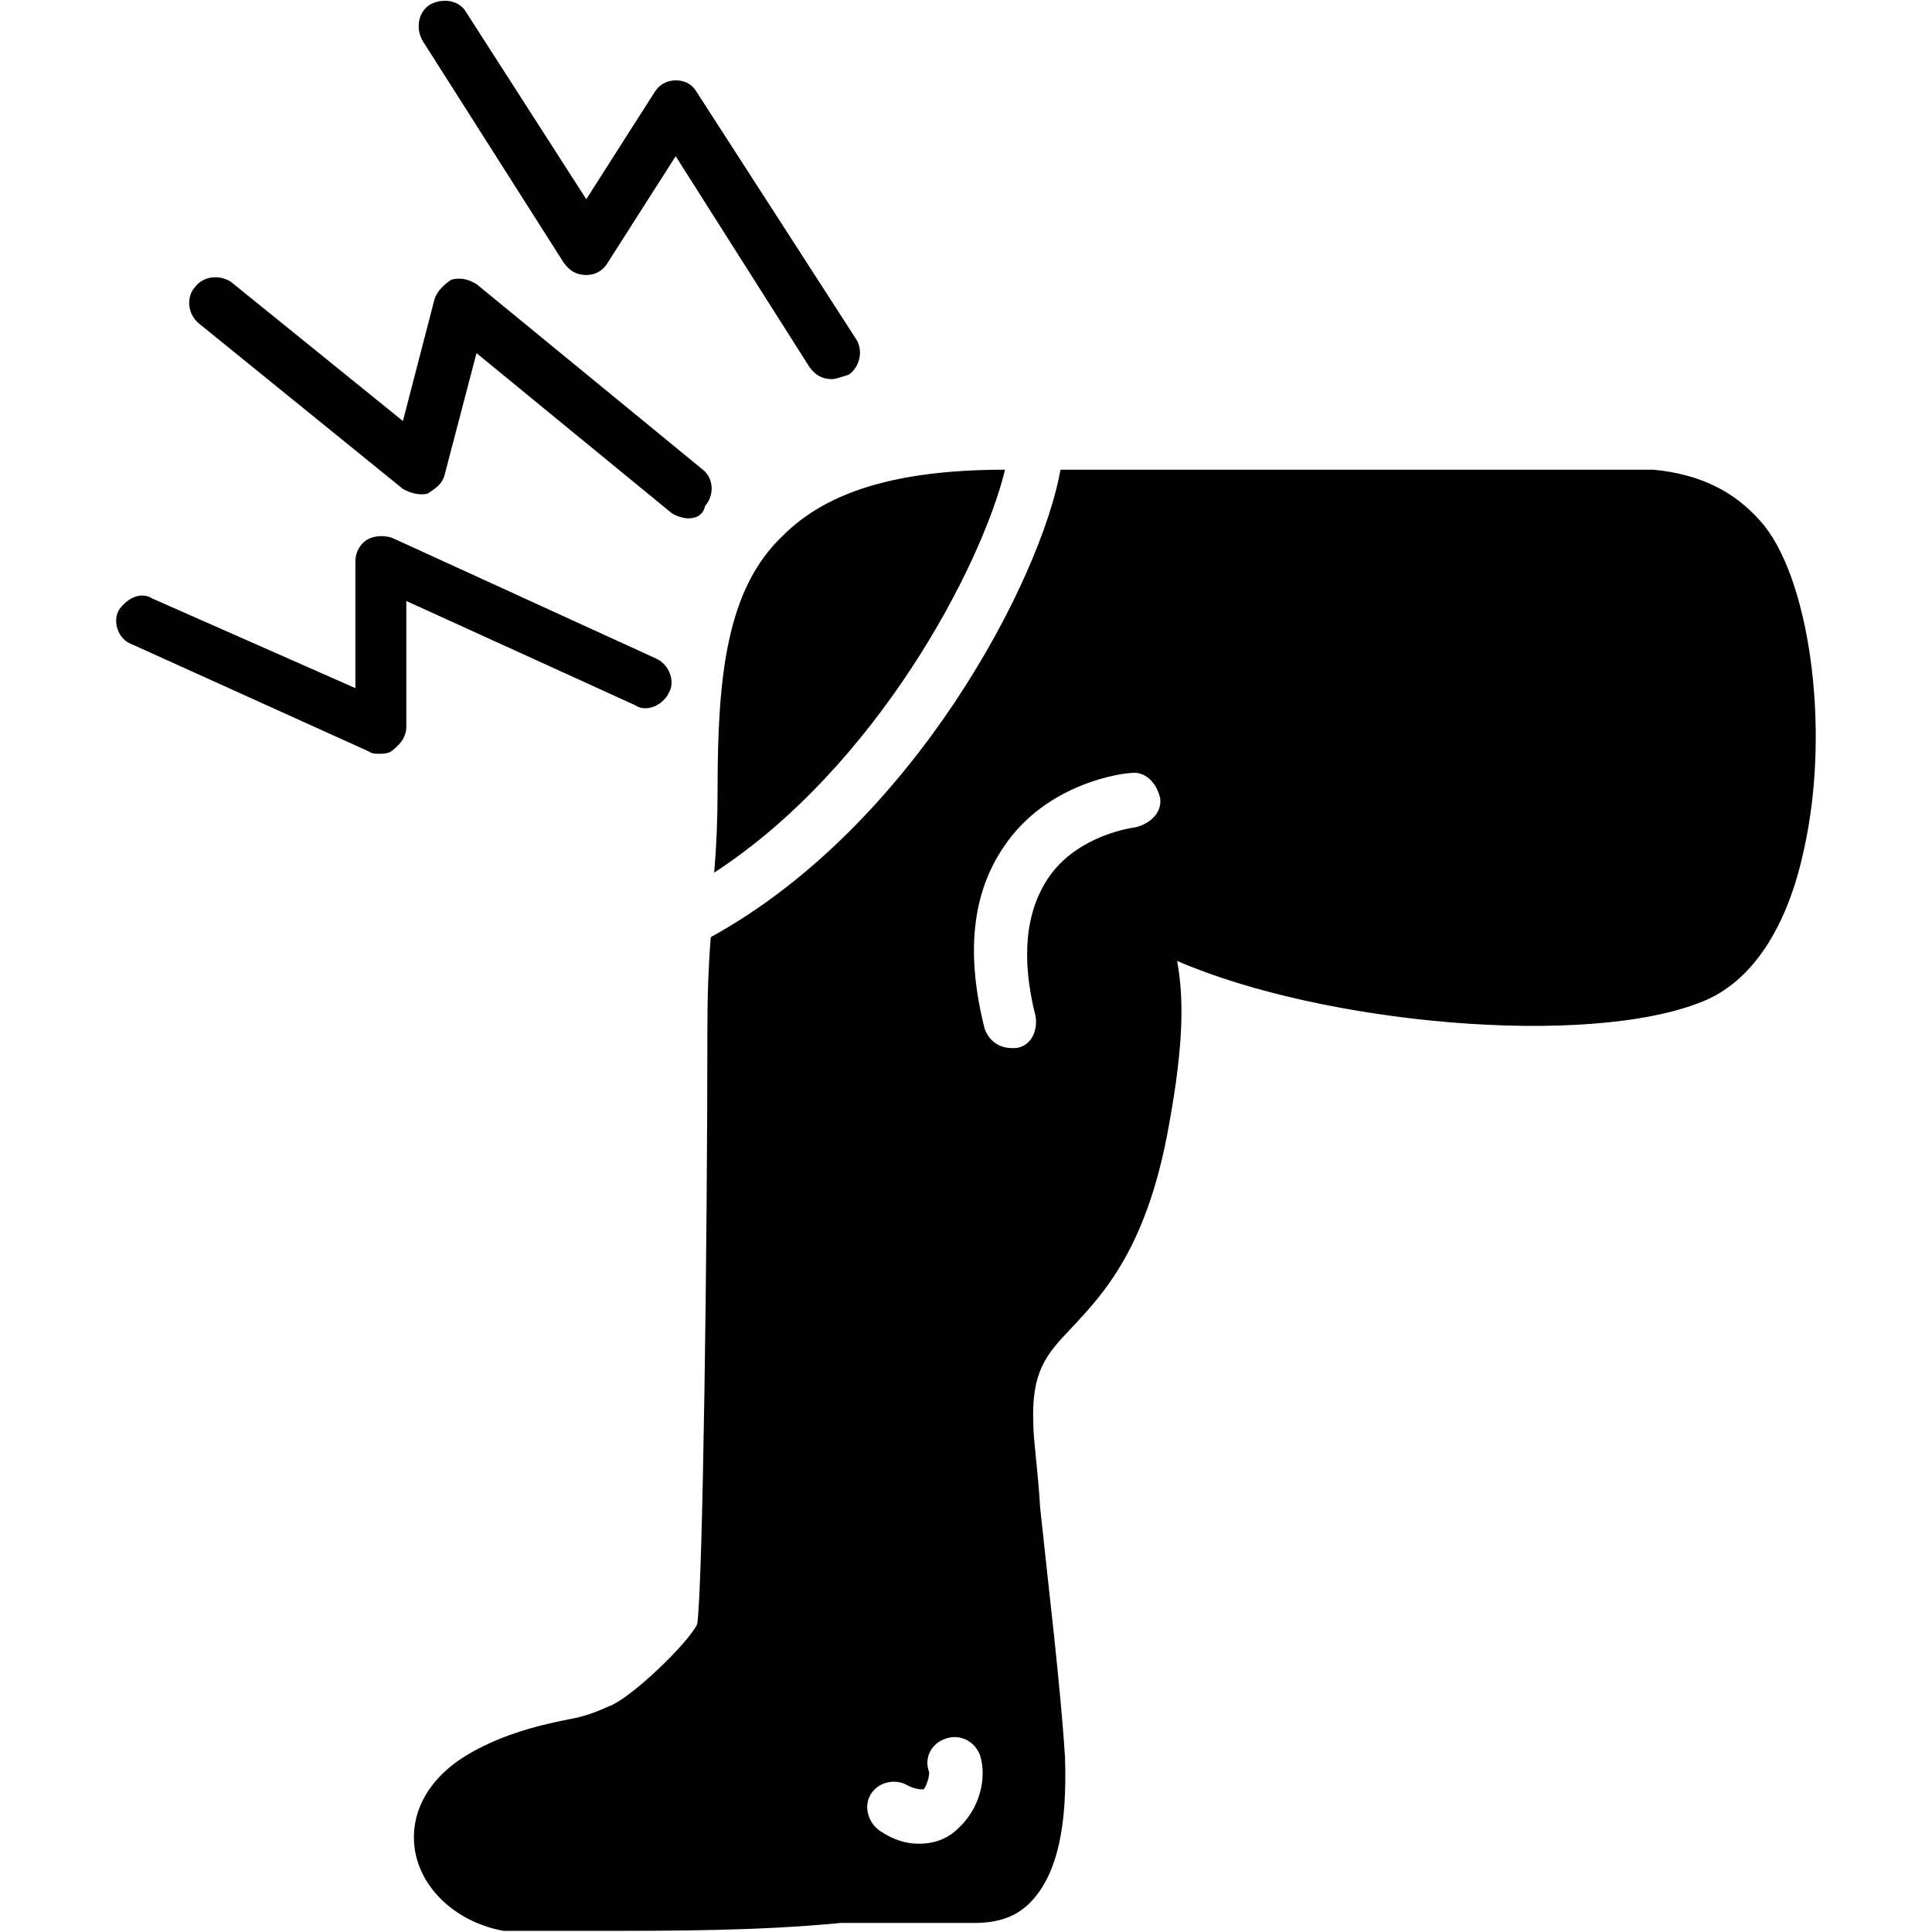 <svg clip-rule="evenodd" fill-rule="evenodd" height="512" image-rendering="optimizeQuality" shape-rendering="geometricPrecision" text-rendering="geometricPrecision" viewBox="0 0 1707 1707" width="512" xmlns="http://www.w3.org/2000/svg"><g id="Layer_x0020_1"><g id="_442362032"><path d="m335 666c-4 0-6 0-9-2l-210-95c-11-4-17-19-11-30 7-10 19-17 30-10l179 79v-112c0-8 4-15 10-19 7-4 15-4 22-2l234 107c11 5 17 20 11 30-5 11-20 18-30 11l-202-92v111c0 9-5 15-11 20-4 4-9 4-13 4z"/><path d="m608 458c-4 0-11-2-15-5l-172-141-28 107c-2 9-9 13-15 17-6 2-15 0-22-4l-180-146c-11-9-11-24-4-32 8-11 23-11 32-5l152 123 28-108c3-8 9-13 15-17 9-2 15 0 22 4l200 164c10 8 10 23 2 32-2 9-9 11-15 11z"/><path d="m735 335c-9 0-15-4-20-11l-118-186-60 94c-4 7-11 11-19 11-9 0-15-4-20-11l-124-195c-7-11-5-26 6-33 11-6 26-4 32 7l106 165 60-94c4-7 11-11 19-11 9 0 15 4 19 11l140 217c7 10 4 25-6 32-7 2-11 4-15 4z"/><path d="m524 1706h-75c-2 0-2 0-4 0-39-7-71-34-78-69-6-32 9-64 45-86 28-17 60-26 91-32 12-2 23-6 34-11 19-6 71-56 79-73 5-32 9-337 9-524 0-32 1-58 3-83 180-99 292-317 309-413h522 2c41 4 71 19 94 45 43 47 63 182 39 290-15 71-47 118-90 135-101 41-335 20-464-36 6 32 6 73-7 144-19 109-58 150-86 180-23 24-36 39-34 86 0 13 4 39 6 73 7 67 18 157 22 221 2 61-7 101-28 125-13 15-30 21-52 21-38 0-79 0-118 0-73 7-146 7-219 7zm370-780c-11 0-20-6-24-17-17-67-11-120 17-161 39-58 108-65 112-65 13-2 23 9 26 22 2 13-9 23-22 26 0 0-51 6-77 45-20 30-24 71-11 122 2 13-4 26-17 28 0 0-2 0-4 0zm-82 703c-11 0-22-3-34-11-11-7-15-22-9-32 6-11 21-15 32-9 7 4 13 4 15 4 2-2 5-10 5-15-5-13 2-26 15-30 12-4 25 2 30 15 6 20 0 47-20 65-6 6-17 13-34 13zm-181-858c2-23 3-46 3-73 0-101 8-178 58-225 38-38 99-58 196-58-21 86-114 263-257 356z"/></g></g></svg>